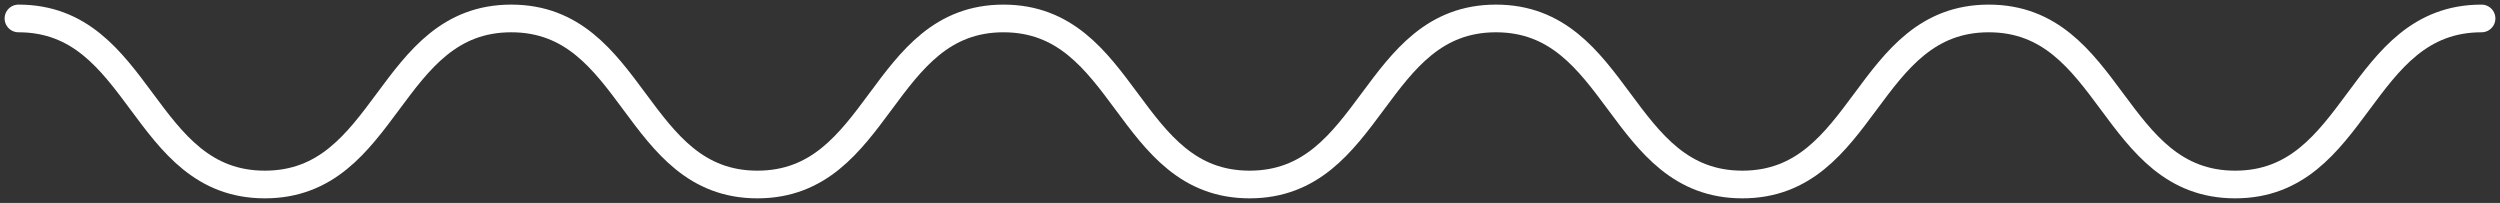 <?xml version="1.0" encoding="UTF-8"?> <svg xmlns="http://www.w3.org/2000/svg" width="271" height="22" viewBox="0 0 271 22" fill="none"><rect x="0" y="0" width="271" height="22" fill="#333333" stroke="none"/> <path d="M2 2C15.355 2 15.355 20 28.709 20C42.064 20 42.064 2 55.419 2C68.773 2 68.773 20 82.097 20C95.452 20 95.452 2 108.775 2C122.13 2 122.13 20 135.453 20C148.808 20 148.808 2 162.162 2C175.517 2 175.517 20 188.872 20C202.226 20 202.226 2 215.581 2C228.936 2 228.936 20 242.291 20C255.645 20 255.645 2 269 2" stroke="white" stroke-width="3" stroke-miterlimit="10" stroke-linecap="round"></path> </svg> 